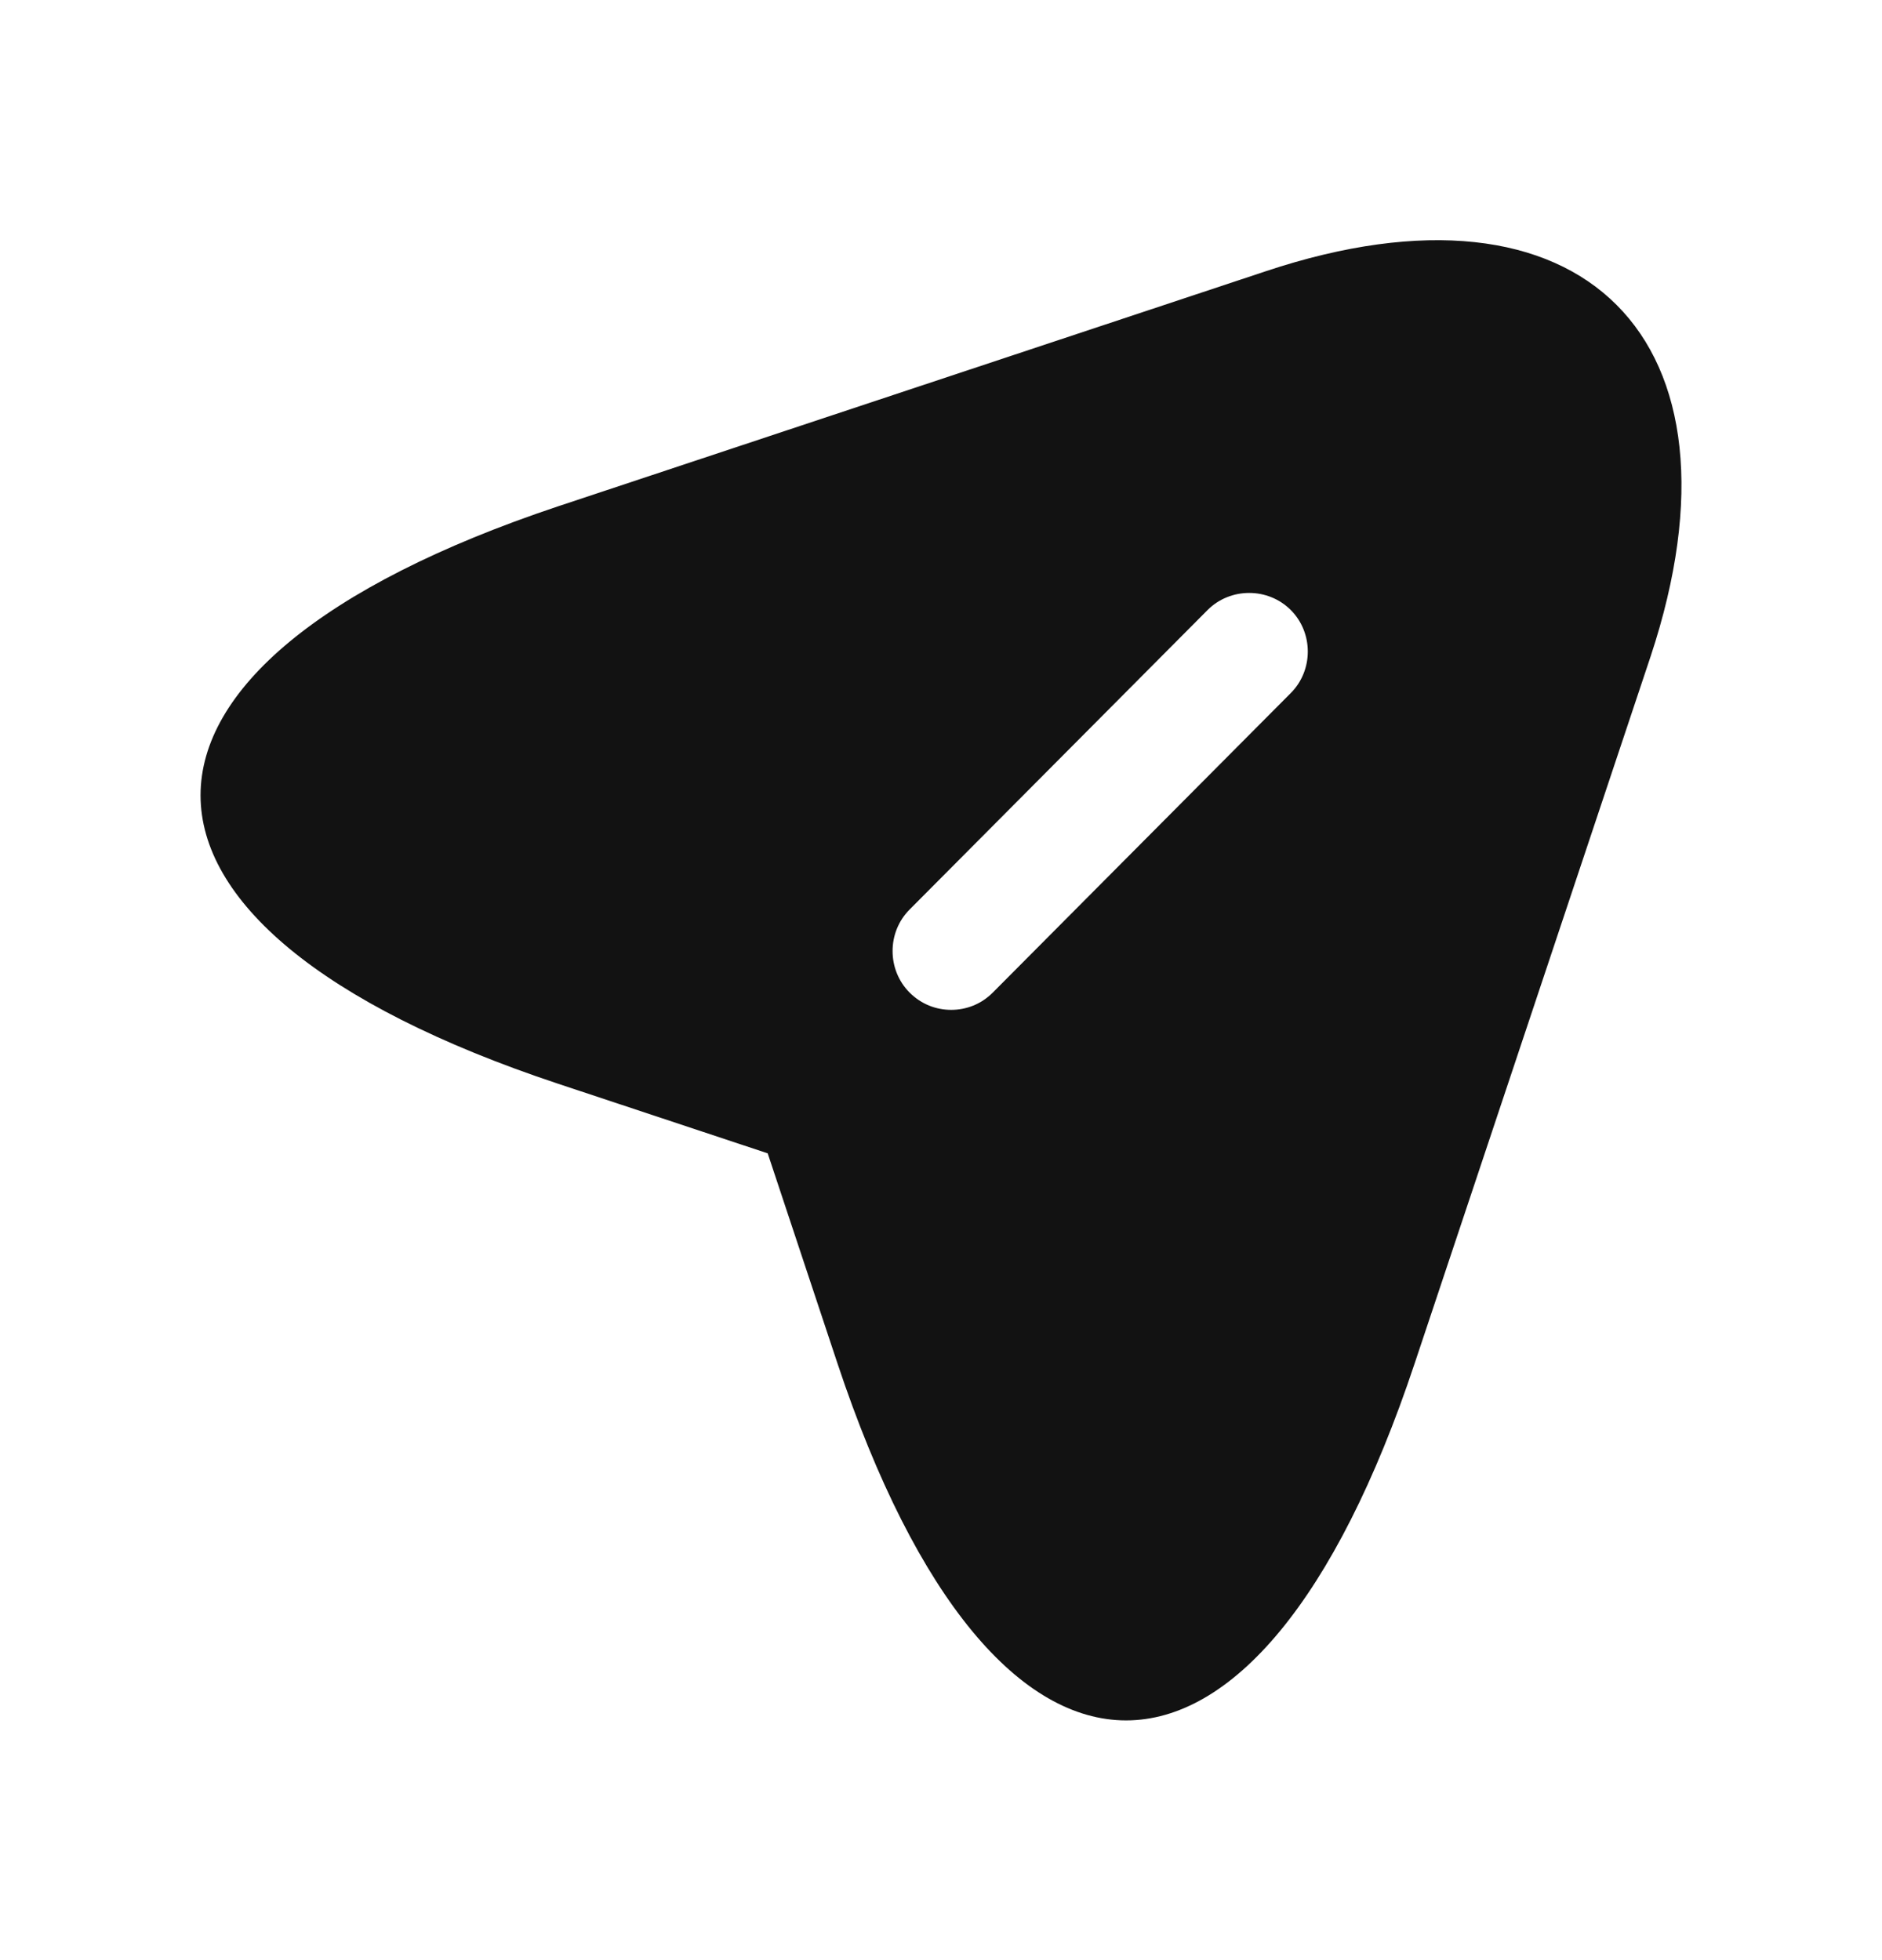 <svg width="24" height="25" viewBox="0 0 24 25" fill="none" xmlns="http://www.w3.org/2000/svg">
<path d="M16.14 3.46L7.11 6.46C1.04 8.49 1.04 11.8 7.11 13.82L9.79 14.71L10.68 17.39C12.7 23.46 16.02 23.46 18.04 17.39L21.05 8.37C22.39 4.32 20.19 2.11 16.14 3.46ZM16.46 8.84L12.66 12.66C12.51 12.81 12.32 12.88 12.13 12.88C11.94 12.88 11.75 12.81 11.6 12.66C11.31 12.37 11.31 11.89 11.6 11.6L15.4 7.78C15.69 7.49 16.17 7.49 16.46 7.78C16.75 8.07 16.75 8.55 16.46 8.84Z" fill="#121212"/>
</svg>
